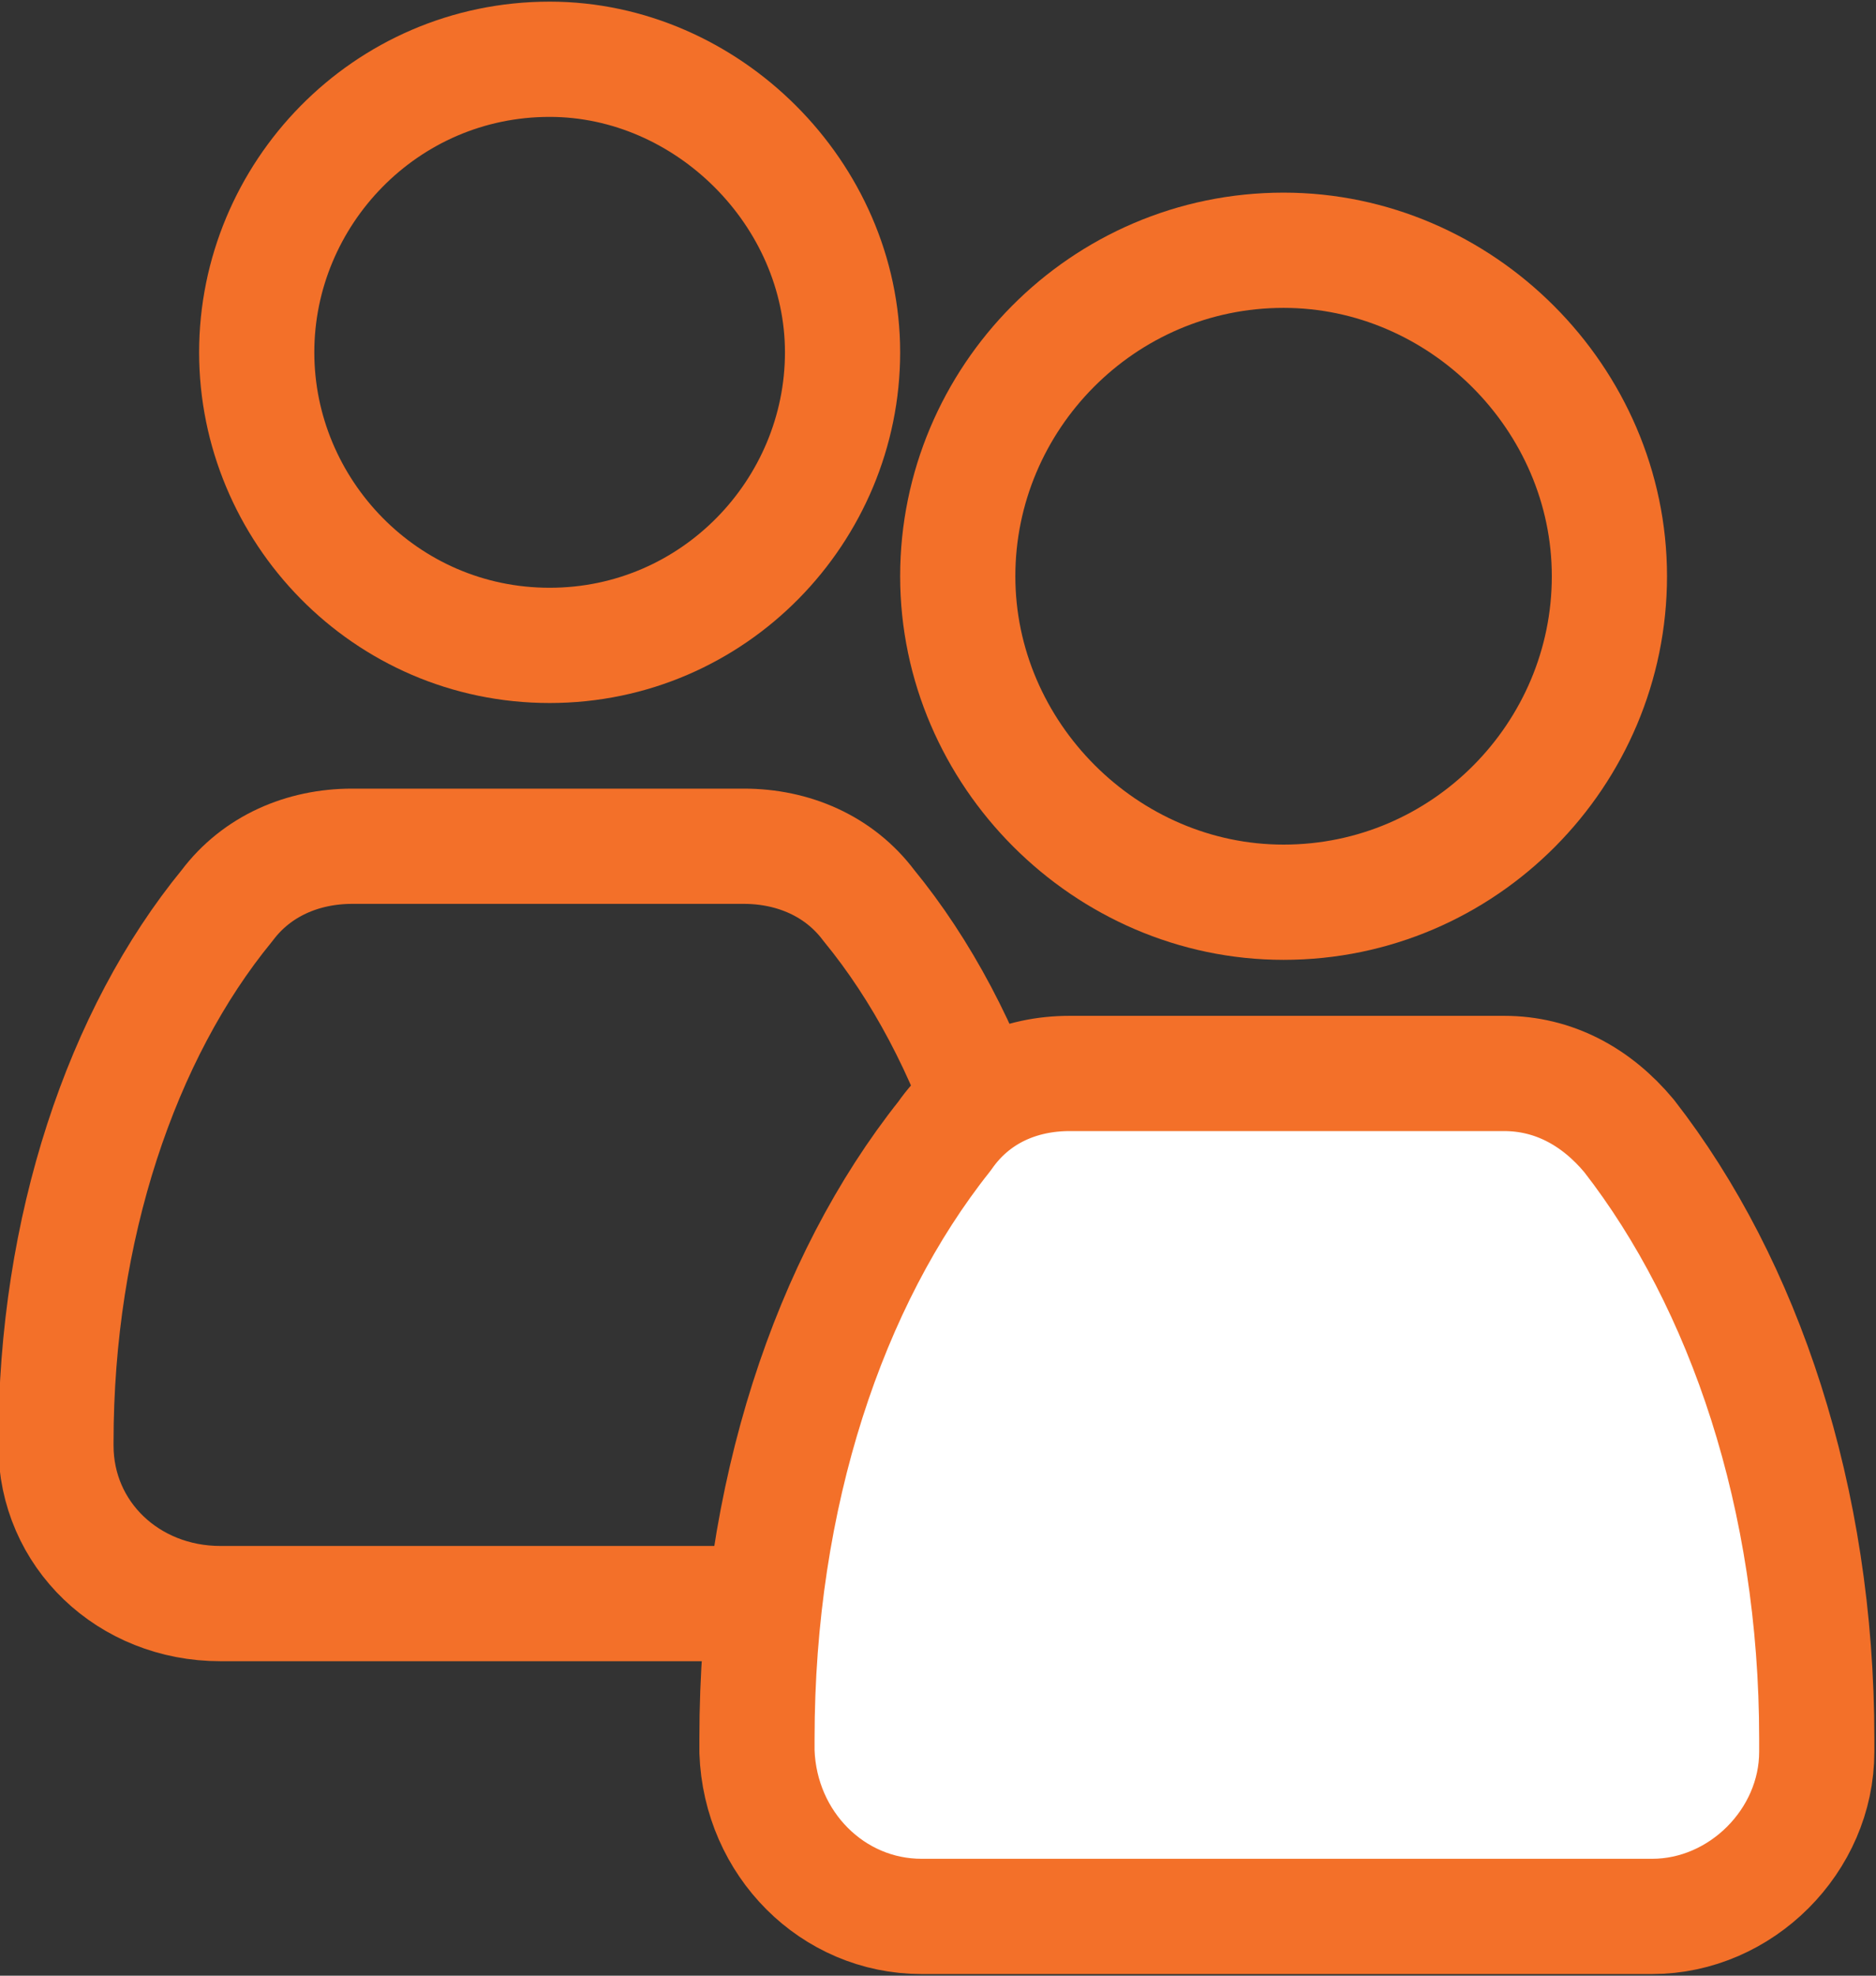<?xml version="1.0" encoding="utf-8"?>
<!-- Generator: Adobe Illustrator 19.0.1, SVG Export Plug-In . SVG Version: 6.00 Build 0)  -->
<svg version="1.1" id="Layer_1" xmlns="http://www.w3.org/2000/svg" xmlns:xlink="http://www.w3.org/1999/xlink" x="0px" y="0px"
	 viewBox="-225.5 366.9 57 60" style="enable-background:new -225.5 366.9 57 60;" xml:space="preserve">
<rect x="-225.5" y="366.9" width="57" height="60" fill="#333333" stroke="none"/>
<style type="text/css">
	.st0{fill:none;stroke:#F37029;stroke-width:3.5;stroke-linecap:round;stroke-linejoin:round;stroke-miterlimit:22.926;}
	.st1{fill:#FFFFFF;stroke:#F37029;stroke-width:3.5;stroke-linecap:round;stroke-linejoin:round;stroke-miterlimit:22.926;}
</style>
<g>
	<path class="st0" d="M-208.8,386.5c5,0,8.9-4.1,8.9-8.9s-4.1-8.9-8.9-8.9c-5,0-8.9,4.1-8.9,8.9S-213.8,386.5-208.8,386.5z"/>
	<path class="st0" d="M-198.9,415.6c2.7,0,5-2.2,5-4.8v-0.1c0-6.5-2-12.4-5.2-16.3c-0.9-1.2-2.3-1.8-3.8-1.8h-11.9
		c-1.5,0-2.9,0.6-3.8,1.8c-3.2,3.9-5.2,9.8-5.2,16.3v0.1c0,2.7,2.2,4.8,5,4.8H-198.9z"/>
	<path class="st0" d="M-186.5,394.3c5.5,0,9.9-4.5,9.9-9.9c0-5.4-4.5-9.9-9.9-9.9c-5.5,0-9.9,4.5-9.9,9.9
		C-196.4,389.8-191.9,394.3-186.5,394.3z"/>
	<path class="st1" d="M-175.3,425.1c2.7,0,5-2.3,5-5c0-0.1,0-0.3,0-0.4c0-7.3-2.2-13.8-5.7-18.3c-1-1.2-2.3-1.9-3.8-1.9h-13.2
		c-1.5,0-2.9,0.6-3.8,1.9c-3.5,4.4-5.7,10.9-5.7,18.3c0,0.1,0,0.3,0,0.4c0.1,2.8,2.3,5,5,5H-175.3z"/>
</g>
</svg>
